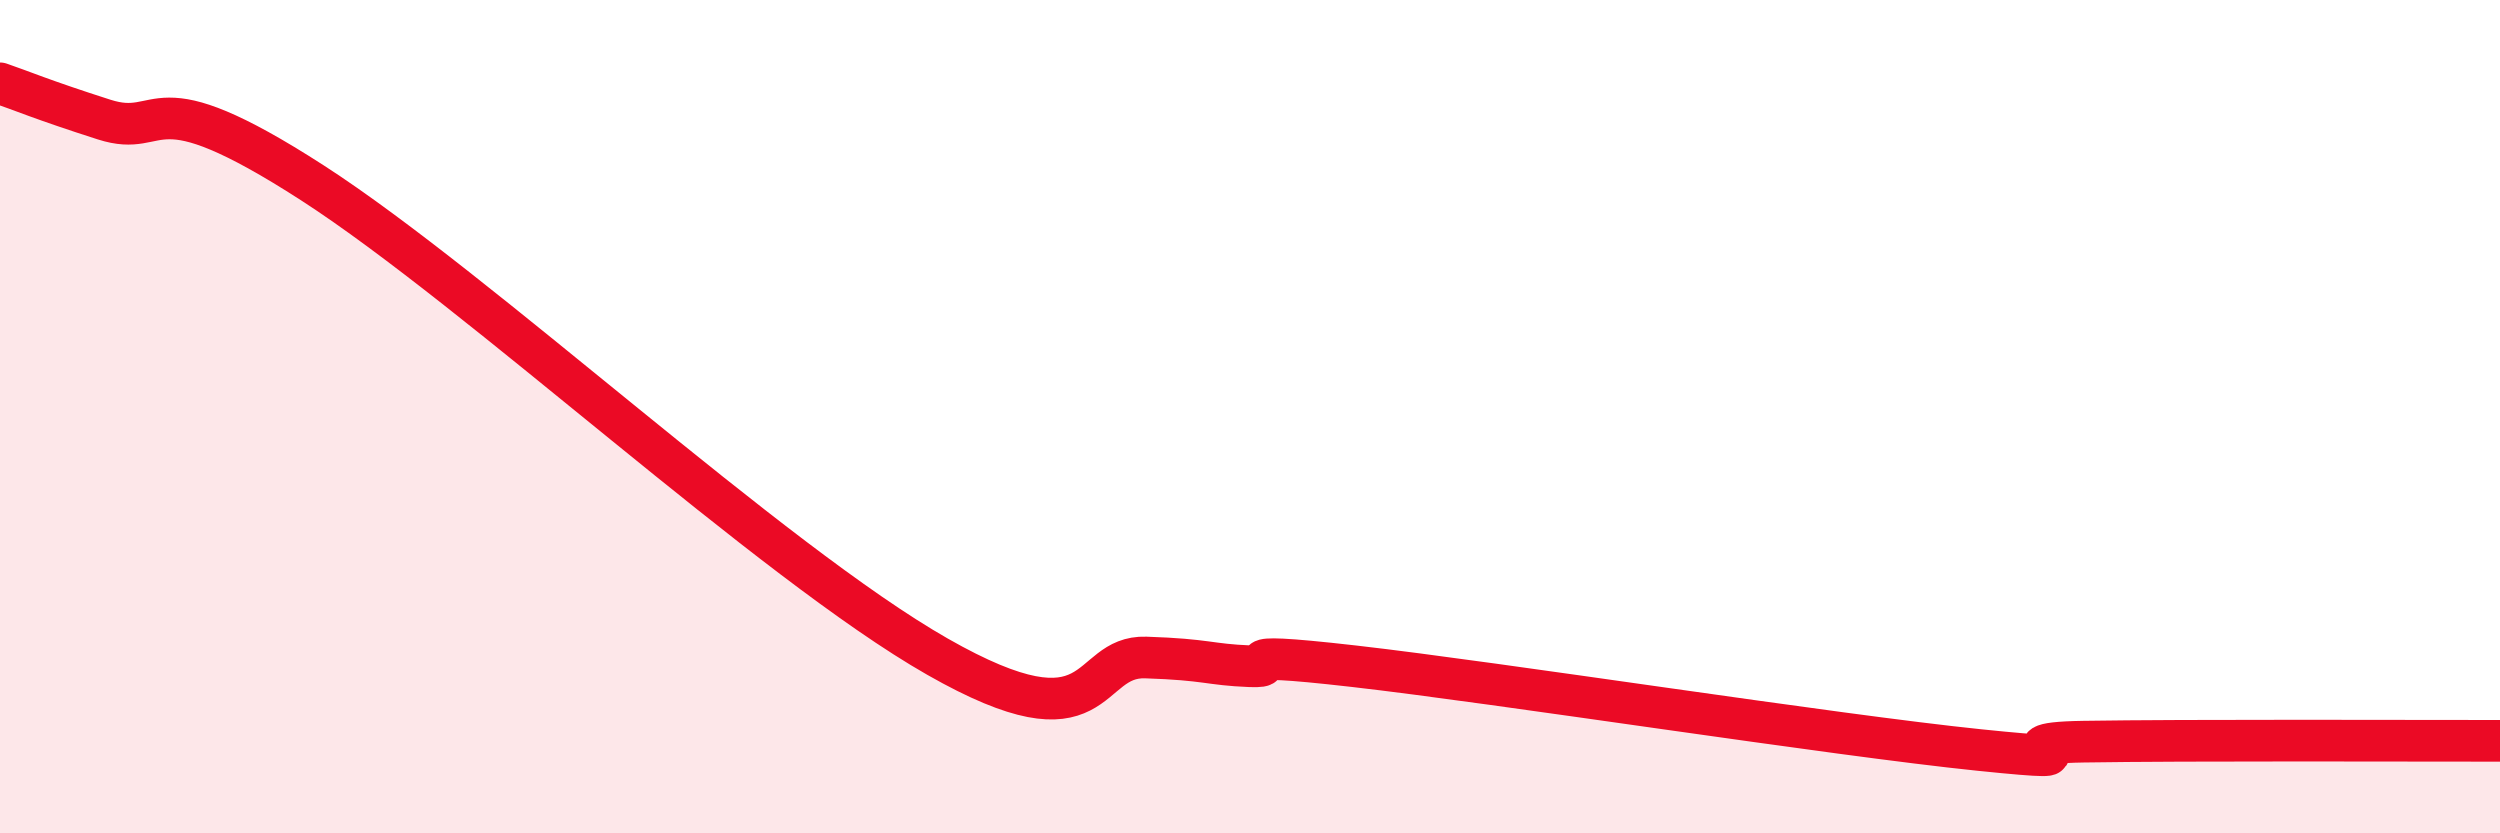
    <svg width="60" height="20" viewBox="0 0 60 20" xmlns="http://www.w3.org/2000/svg">
      <path
        d="M 0,2 C 0.5,2.17 1,2.39 2.5,2.87 C 4,3.35 3.5,1.81 7.5,4.39 C 11.5,6.97 18.5,13.48 22.5,15.76 C 26.5,18.04 26,15.73 27.5,15.78 C 29,15.83 29,15.95 30,15.99 C 31,16.03 29,15.59 32.5,15.99 C 36,16.39 44,17.64 47.5,18 C 51,18.36 47.5,17.84 50,17.8 C 52.5,17.76 58,17.78 60,17.78L60 20L0 20Z"
        fill="#EB0A25"
        opacity="0.1"
        stroke-linecap="round"
        stroke-linejoin="round"
      />
      <path
        d="M 0,2 C 0.5,2.17 1,2.39 2.5,2.87 C 4,3.35 3.5,1.81 7.5,4.39 C 11.5,6.97 18.5,13.48 22.5,15.76 C 26.5,18.04 26,15.73 27.5,15.78 C 29,15.83 29,15.95 30,15.99 C 31,16.03 29,15.59 32.5,15.99 C 36,16.39 44,17.64 47.5,18 C 51,18.36 47.5,17.84 50,17.8 C 52.5,17.76 58,17.78 60,17.78"
        stroke="#EB0A25"
        stroke-width="1"
        fill="none"
        stroke-linecap="round"
        stroke-linejoin="round"
      />
    </svg>
  